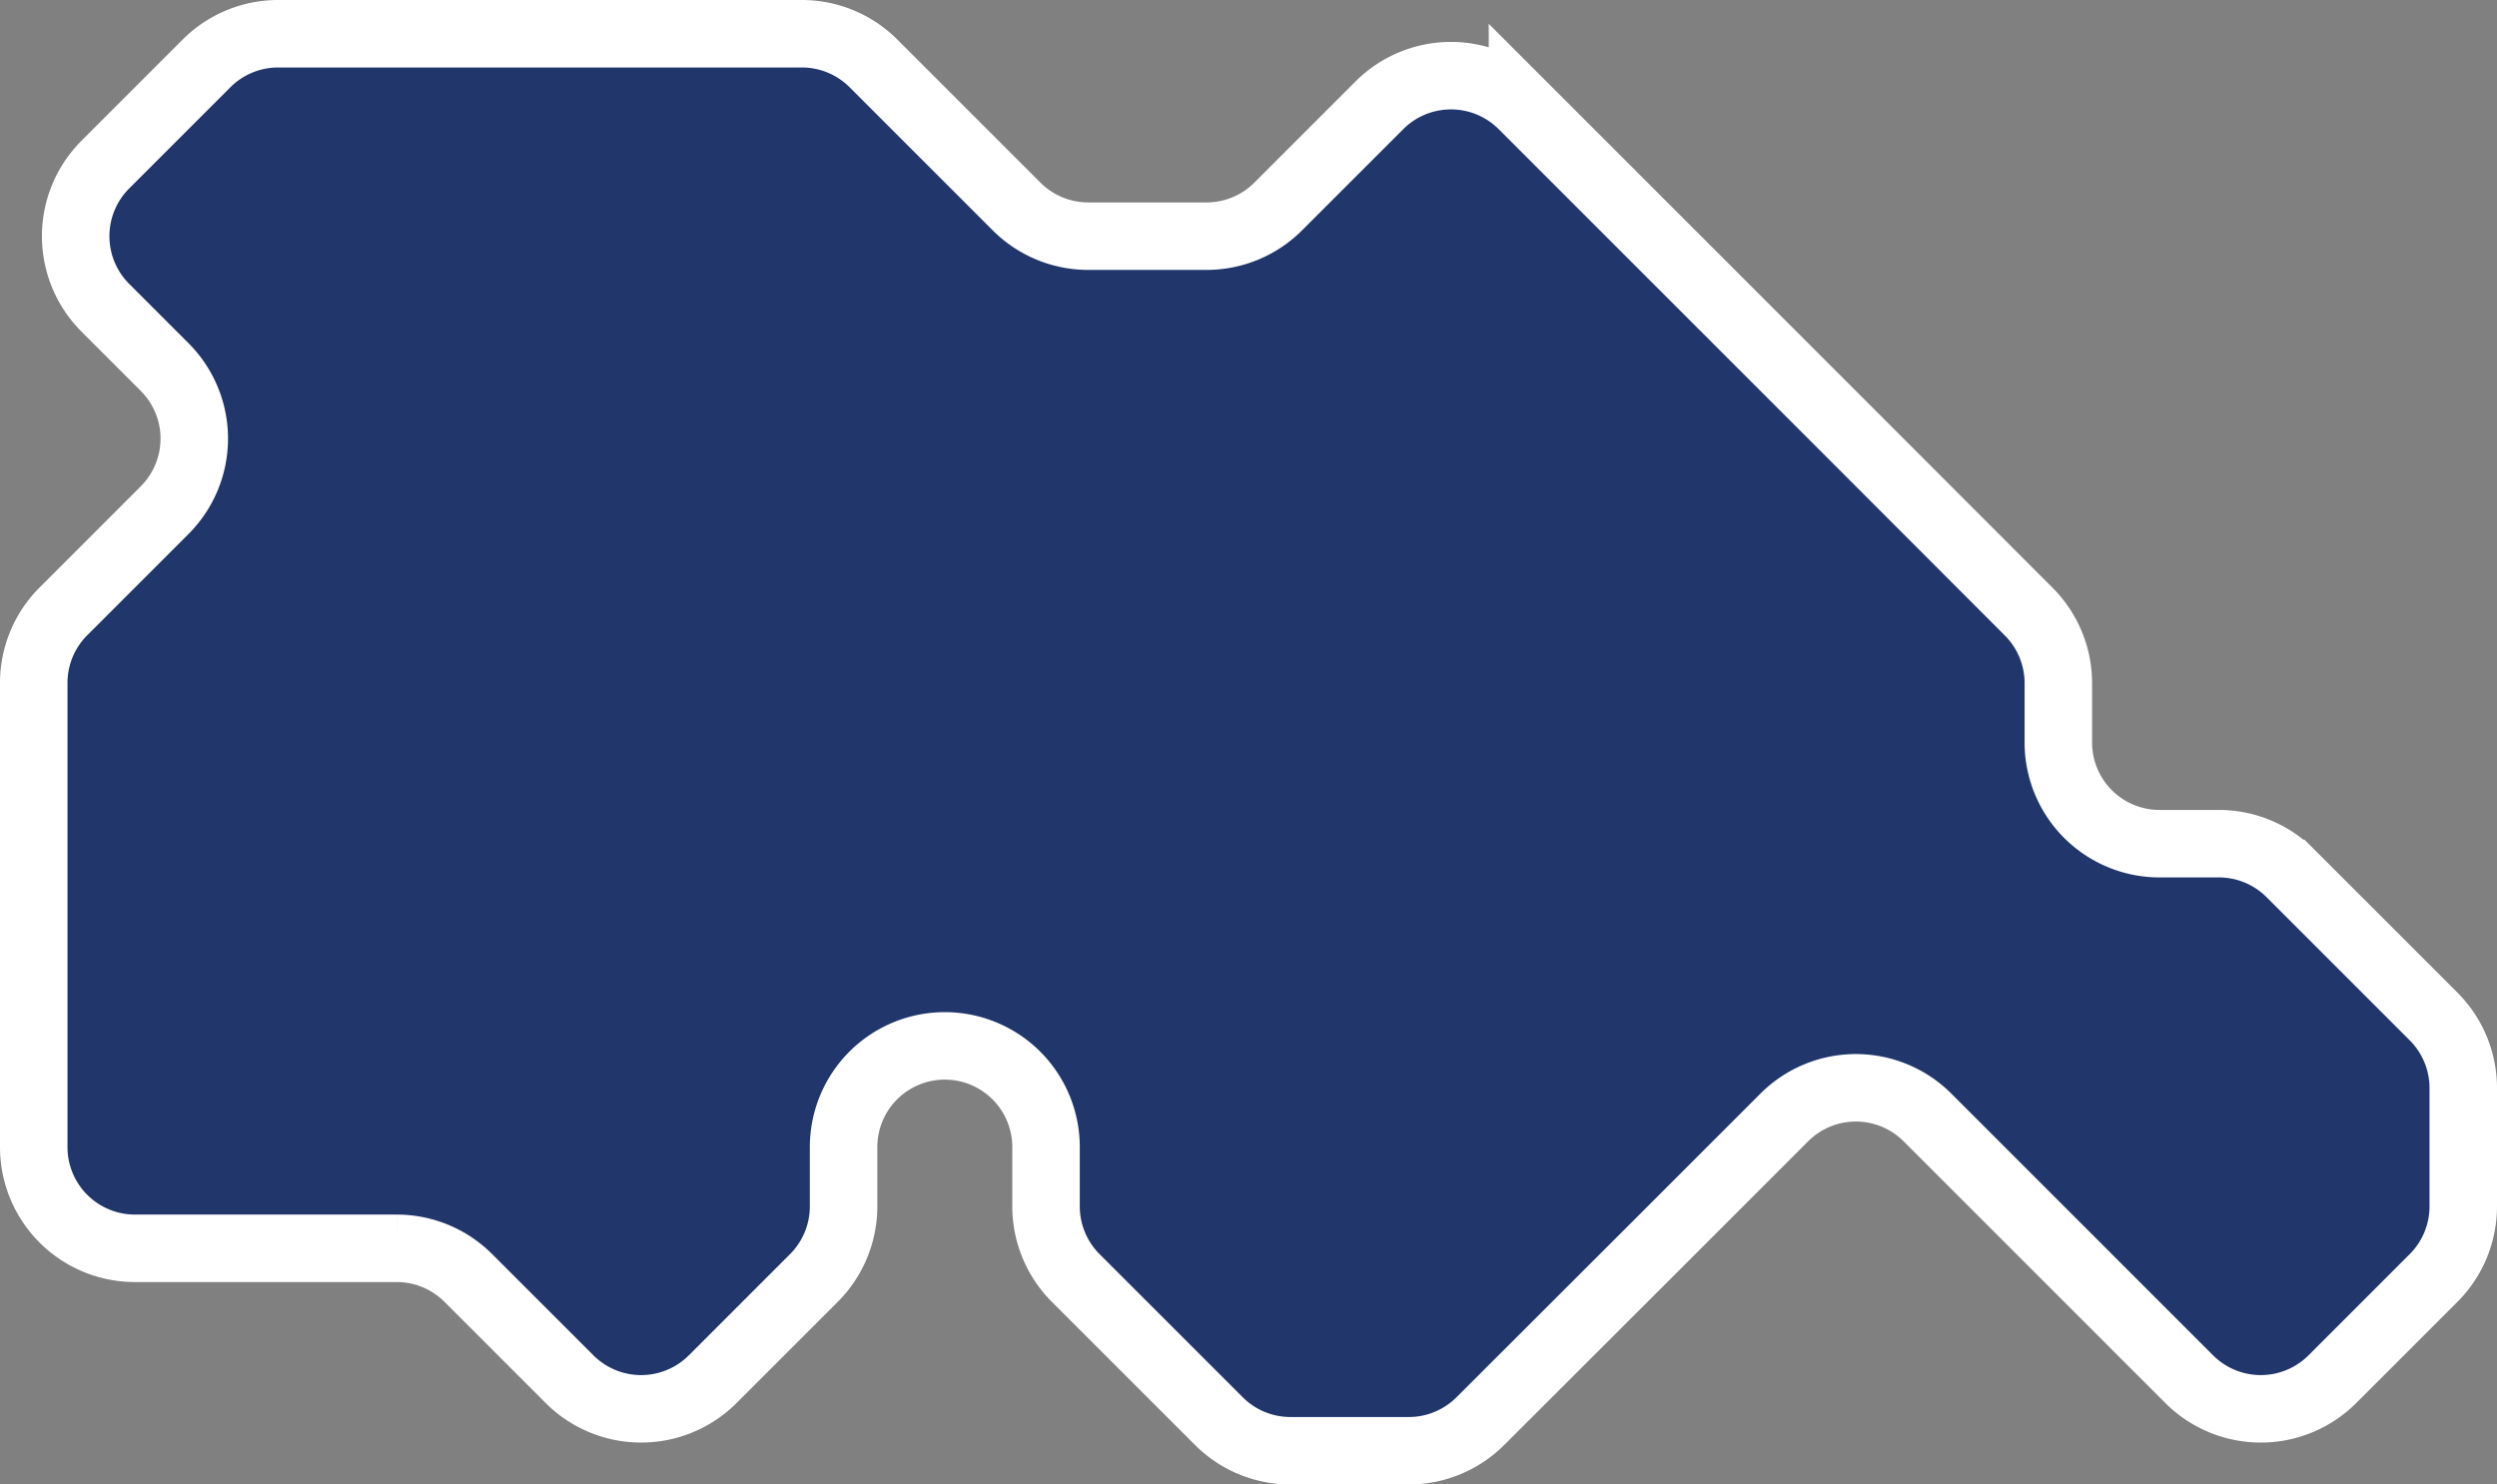 <?xml version="1.0" encoding="UTF-8"?> <svg xmlns="http://www.w3.org/2000/svg" id="Layer_1" data-name="Layer 1" viewBox="0 0 111 66"><rect x="0" y="0" width="111" height="66" fill="#808080" stroke="none"/> <defs> <style>.cls-1{fill:#21376c;stroke:#fff;stroke-miterlimit:10;stroke-width:3px;}</style> </defs> <title>map1</title> <path class="cls-1" d="M331.68,433.32l-4.5,4.5a4.5,4.5,0,0,0,0,6.36l2.64,2.64a4.5,4.5,0,0,1,0,6.36l-4.5,4.5a4.5,4.5,0,0,0-1.32,3.18V481.5a4.5,4.5,0,0,0,4.5,4.5h11.64a4.5,4.5,0,0,1,3.18,1.32l4.5,4.5a4.5,4.5,0,0,0,6.36,0l4.5-4.5a4.5,4.5,0,0,0,1.32-3.18V481.5a4.5,4.5,0,0,1,4.5-4.5h0a4.5,4.5,0,0,1,4.5,4.5v2.64a4.5,4.5,0,0,0,1.32,3.18l6.36,6.36a4.5,4.5,0,0,0,3.18,1.32h5.27a4.5,4.5,0,0,0,3.18-1.32L396,486l5.82-5.82a4.5,4.5,0,0,1,6.36,0L414,486l5.82,5.82a4.5,4.5,0,0,0,6.36,0l4.5-4.5a4.5,4.5,0,0,0,1.32-3.18v-5.27a4.5,4.5,0,0,0-1.32-3.18l-6.36-6.36a4.5,4.5,0,0,0-3.18-1.32H418.5a4.5,4.5,0,0,1-4.5-4.5v-2.64a4.5,4.5,0,0,0-1.32-3.18L405,450l-9-9-5.82-5.82a4.5,4.5,0,0,0-6.36,0l-4.5,4.5a4.5,4.5,0,0,1-3.18,1.32h-5.27a4.5,4.5,0,0,1-3.18-1.32l-6.36-6.36a4.5,4.5,0,0,0-3.18-1.32H334.86A4.5,4.5,0,0,0,331.68,433.32Z" transform="translate(-322.5 -430.5)"></path> </svg> 
